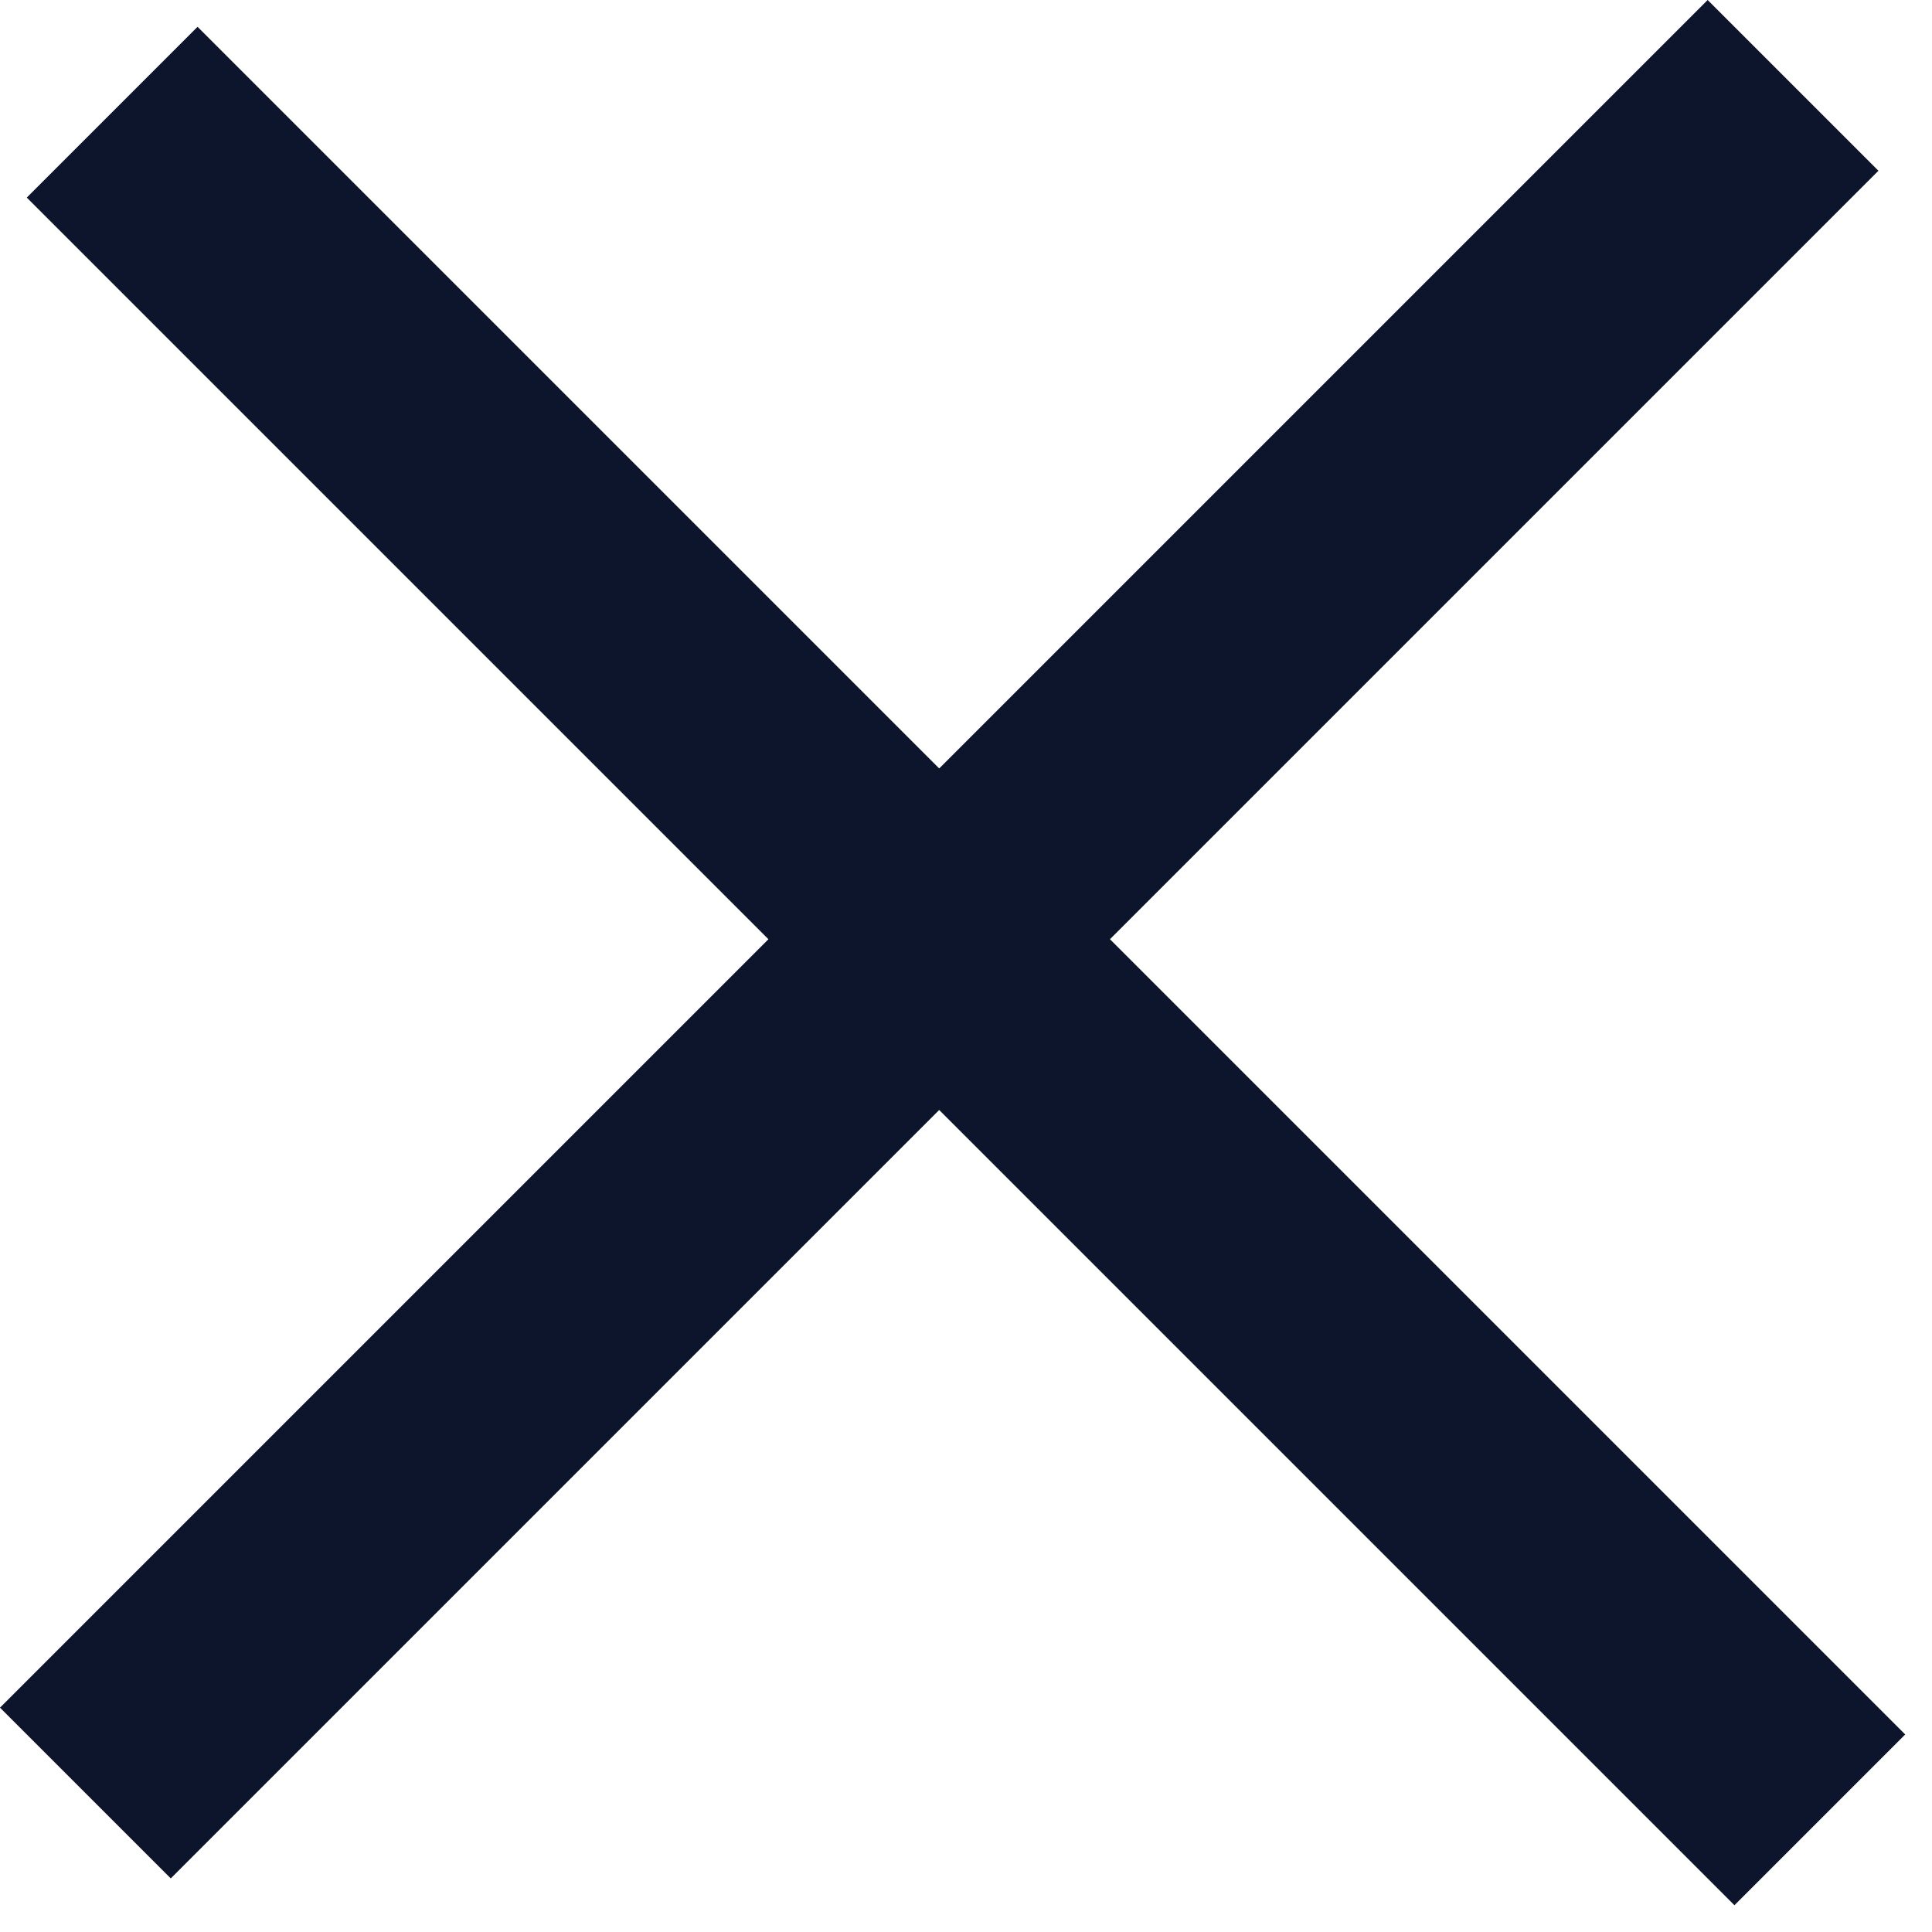 <svg width="16" height="16" viewBox="0 0 16 16" fill="none" xmlns="http://www.w3.org/2000/svg">
<rect x="0" y="14.142" width="20" height="2" transform="rotate(-45 0 14.142)" fill="#0D152C"/>
<rect x="1.636" y="0.222" width="20" height="2" transform="rotate(45 1.636 0.222)" fill="#0D152C"/>
</svg>
